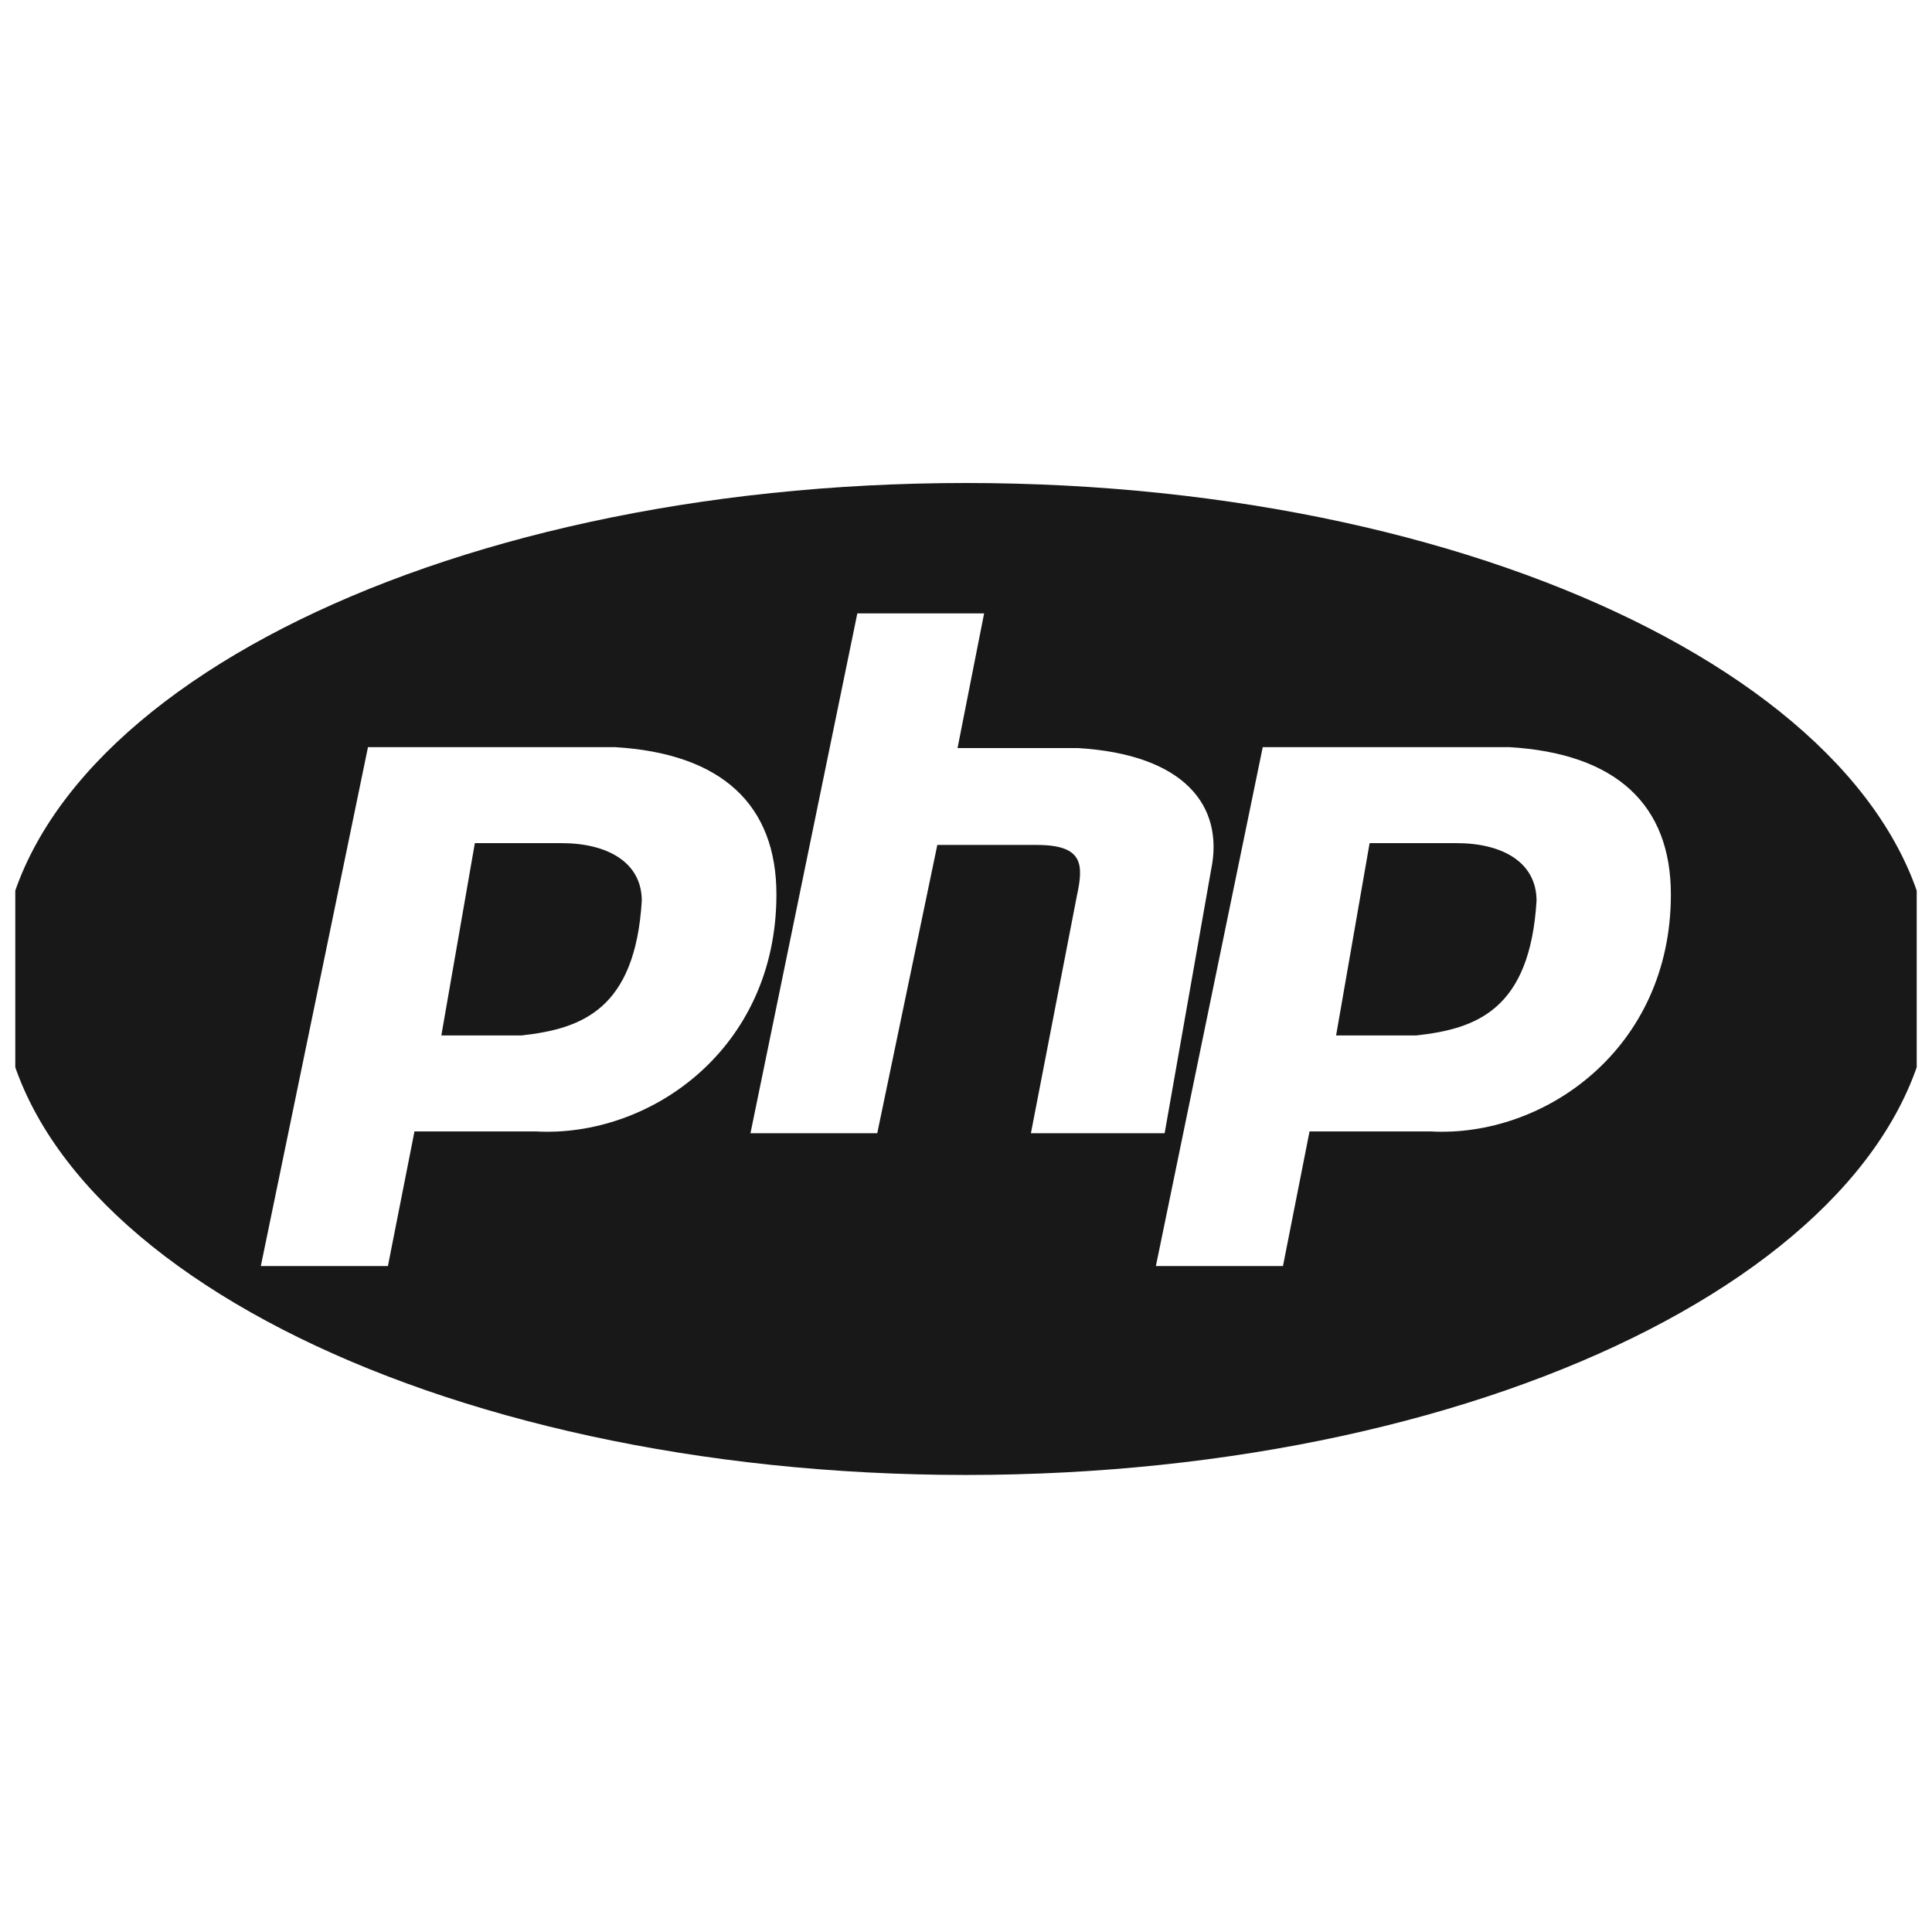 <svg width="64" height="64" viewBox="0 0 64 64" fill="none" xmlns="http://www.w3.org/2000/svg" xmlns:xlink="http://www.w3.org/1999/xlink">
	<desc>
			Created with Pixso.
	</desc>
	<defs>
		<clipPath id="clip615_1244">
			<rect id="0PXm2DD2LfPH3Cma2BP0DpmBUZptUEOwuvxhklJd.svg" rx="-0.5" width="63" height="63" transform="translate(0.5 0.5)" fill="white" fill-opacity="0"/>
		</clipPath>
		<clipPath id="clip615_1243">
			<rect id="0PXm2DD2LfPH3Cma2BP0DpmBUZptUEOwuvxhklJd.svg fill" rx="-0.5" width="63" height="63" transform="translate(0.5 0.5)" fill="white" fill-opacity="0"/>
		</clipPath>
		<clipPath id="clip615_1242">
			<rect id="0PXm2DD2LfPH3Cma2BP0DpmBUZptUEOwuvxhklJd.svg" rx="-0.5" width="63" height="63" transform="translate(0.5 0.5)" fill="white" fill-opacity="0"/>
		</clipPath>
		<clipPath id="clip615_1241">
			<rect id="Picture" rx="7.5" width="63" height="63" transform="translate(0.5 0.5)" fill="white" fill-opacity="0"/>
		</clipPath>
	</defs>
	<g clip-path="url(#clip615_1241)">
		<g clip-path="url(#clip615_1242)">
			<g clip-path="url(#clip615_1243)">
				<g clip-path="url(#clip615_1244)">
					<mask id="mask615_1246" mask-type="alpha" maskUnits="userSpaceOnUse" x="0" y="0" width="64" height="64">
						<path id="Vector" d="M0 0L64 0L64 64L0 64L0 0Z" fill="#000000" fill-opacity="1" fill-rule="evenodd"/>
					</mask>
					<g mask="url(#mask615_1246)">
						<path id="Vector" d="M64 32.43C64 41.5 49.67 48.86 32 48.86C14.32 48.86 0 41.5 0 32.43C0 23.35 14.32 16 32 16C49.67 16 64 23.35 64 32.43ZM12.19 24.75L8.64 41.94L12.85 41.94L13.73 37.48L17.75 37.48C21.52 37.69 25.72 34.76 25.72 29.63C25.72 26.66 23.91 24.96 20.37 24.75L12.19 24.75ZM15.73 27.93L14.62 34.3L17.28 34.3C19.26 34.08 21.04 33.45 21.26 29.84C21.26 28.57 20.13 27.93 18.6 27.93L15.73 27.93ZM28.4 20.32L24.86 37.54L29.06 37.54L31.05 27.99L34.34 27.99C35.89 27.99 35.9 28.63 35.67 29.69L34.15 37.54L38.58 37.54L40.12 28.81C40.56 26.69 39.23 24.99 35.7 24.78L31.72 24.78L32.6 20.32L28.4 20.32ZM41.83 24.75L38.29 41.94L42.5 41.94L43.38 37.48L47.39 37.48C51.14 37.69 55.35 34.76 55.35 29.63C55.35 26.66 53.54 24.96 50 24.75L41.83 24.75ZM45.37 27.93L44.26 34.3L46.92 34.3C48.91 34.08 50.68 33.45 50.9 29.84C50.9 28.57 49.78 27.93 48.25 27.93L45.37 27.93Z" fill="#181818" fill-opacity="1" fill-rule="evenodd"/>
					</g>
				</g>
			</g>
		</g>
	</g>
</svg>
